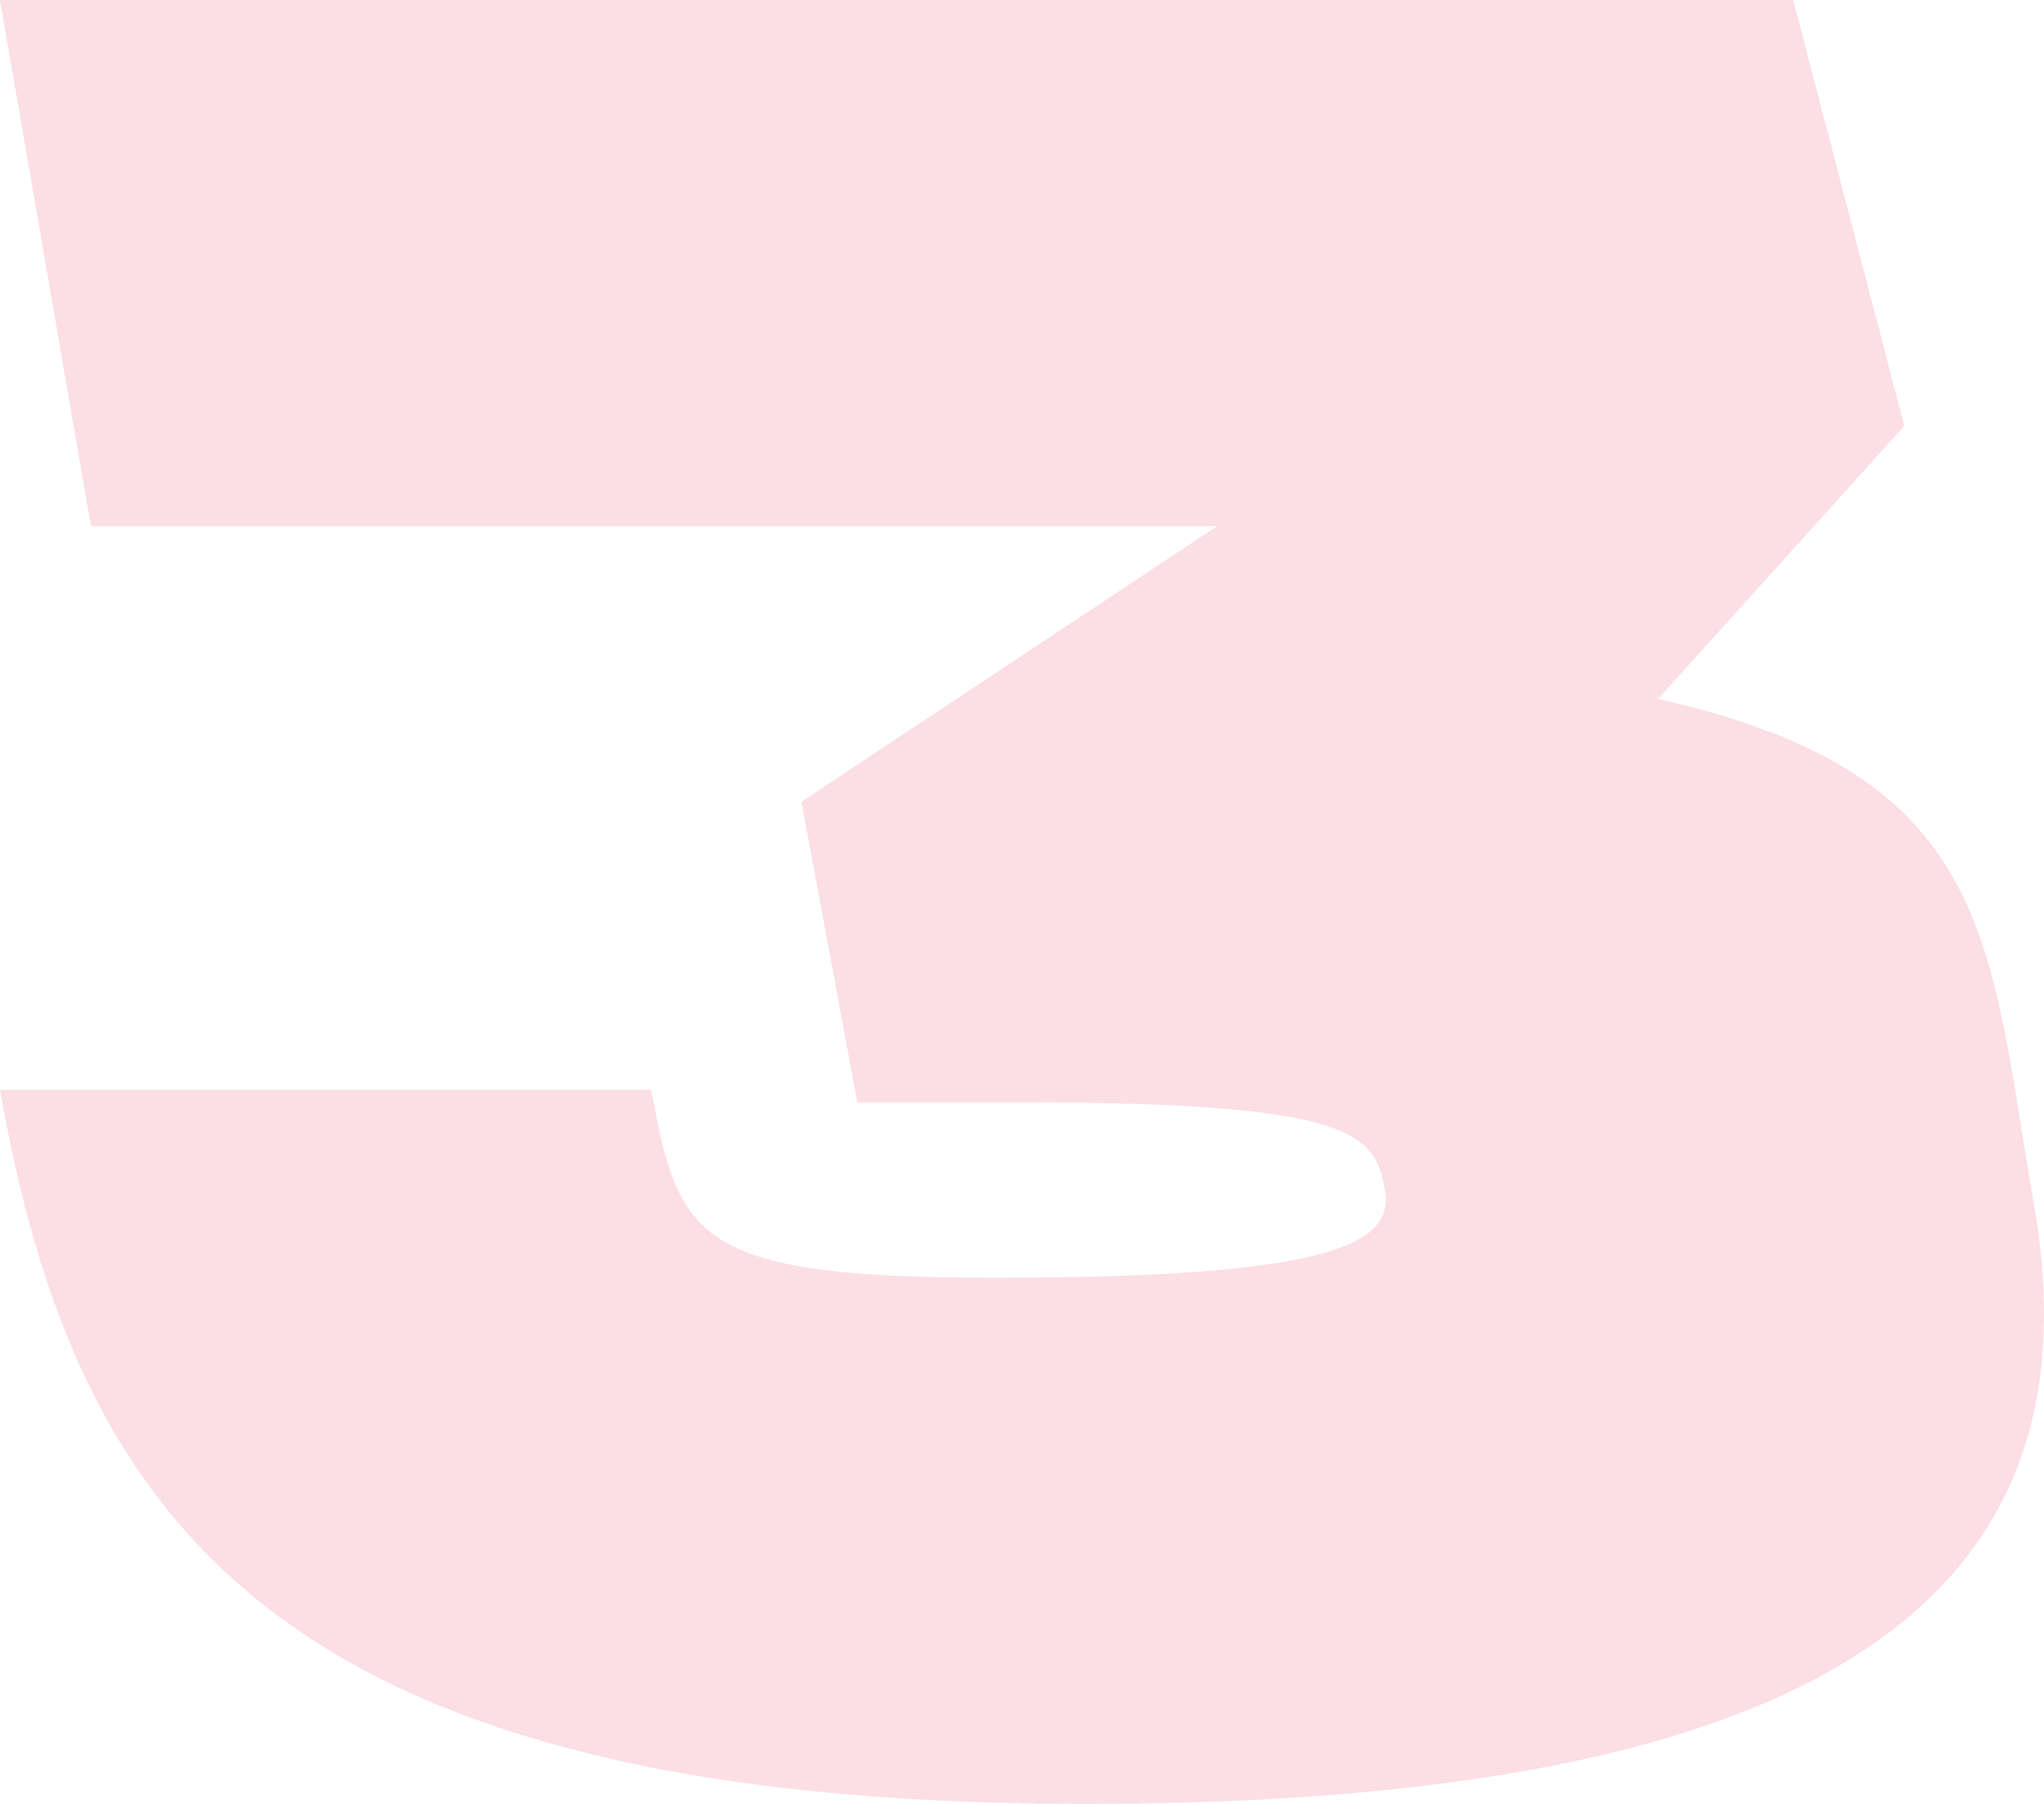 <?xml version="1.0" encoding="UTF-8"?> <svg xmlns="http://www.w3.org/2000/svg" width="476" height="420" viewBox="0 0 476 420" fill="none"> <path opacity="0.15" d="M283.453 122.5H21.191L0 0H417.597L443.454 99.167L386.102 162.75C464.839 180.25 463.089 219.917 473.587 280C488.168 362.833 439.371 420 252.736 420C62.601 420 17.497 352.333 0 253.75H151.642C158.057 288.167 161.557 297.5 231.545 297.5C309.115 297.5 324.862 289.917 322.529 277.083C320.197 264.25 316.114 256.667 238.544 256.667H199.661L186.636 186.667L283.453 122.5Z" fill="#E92452"></path> </svg> 